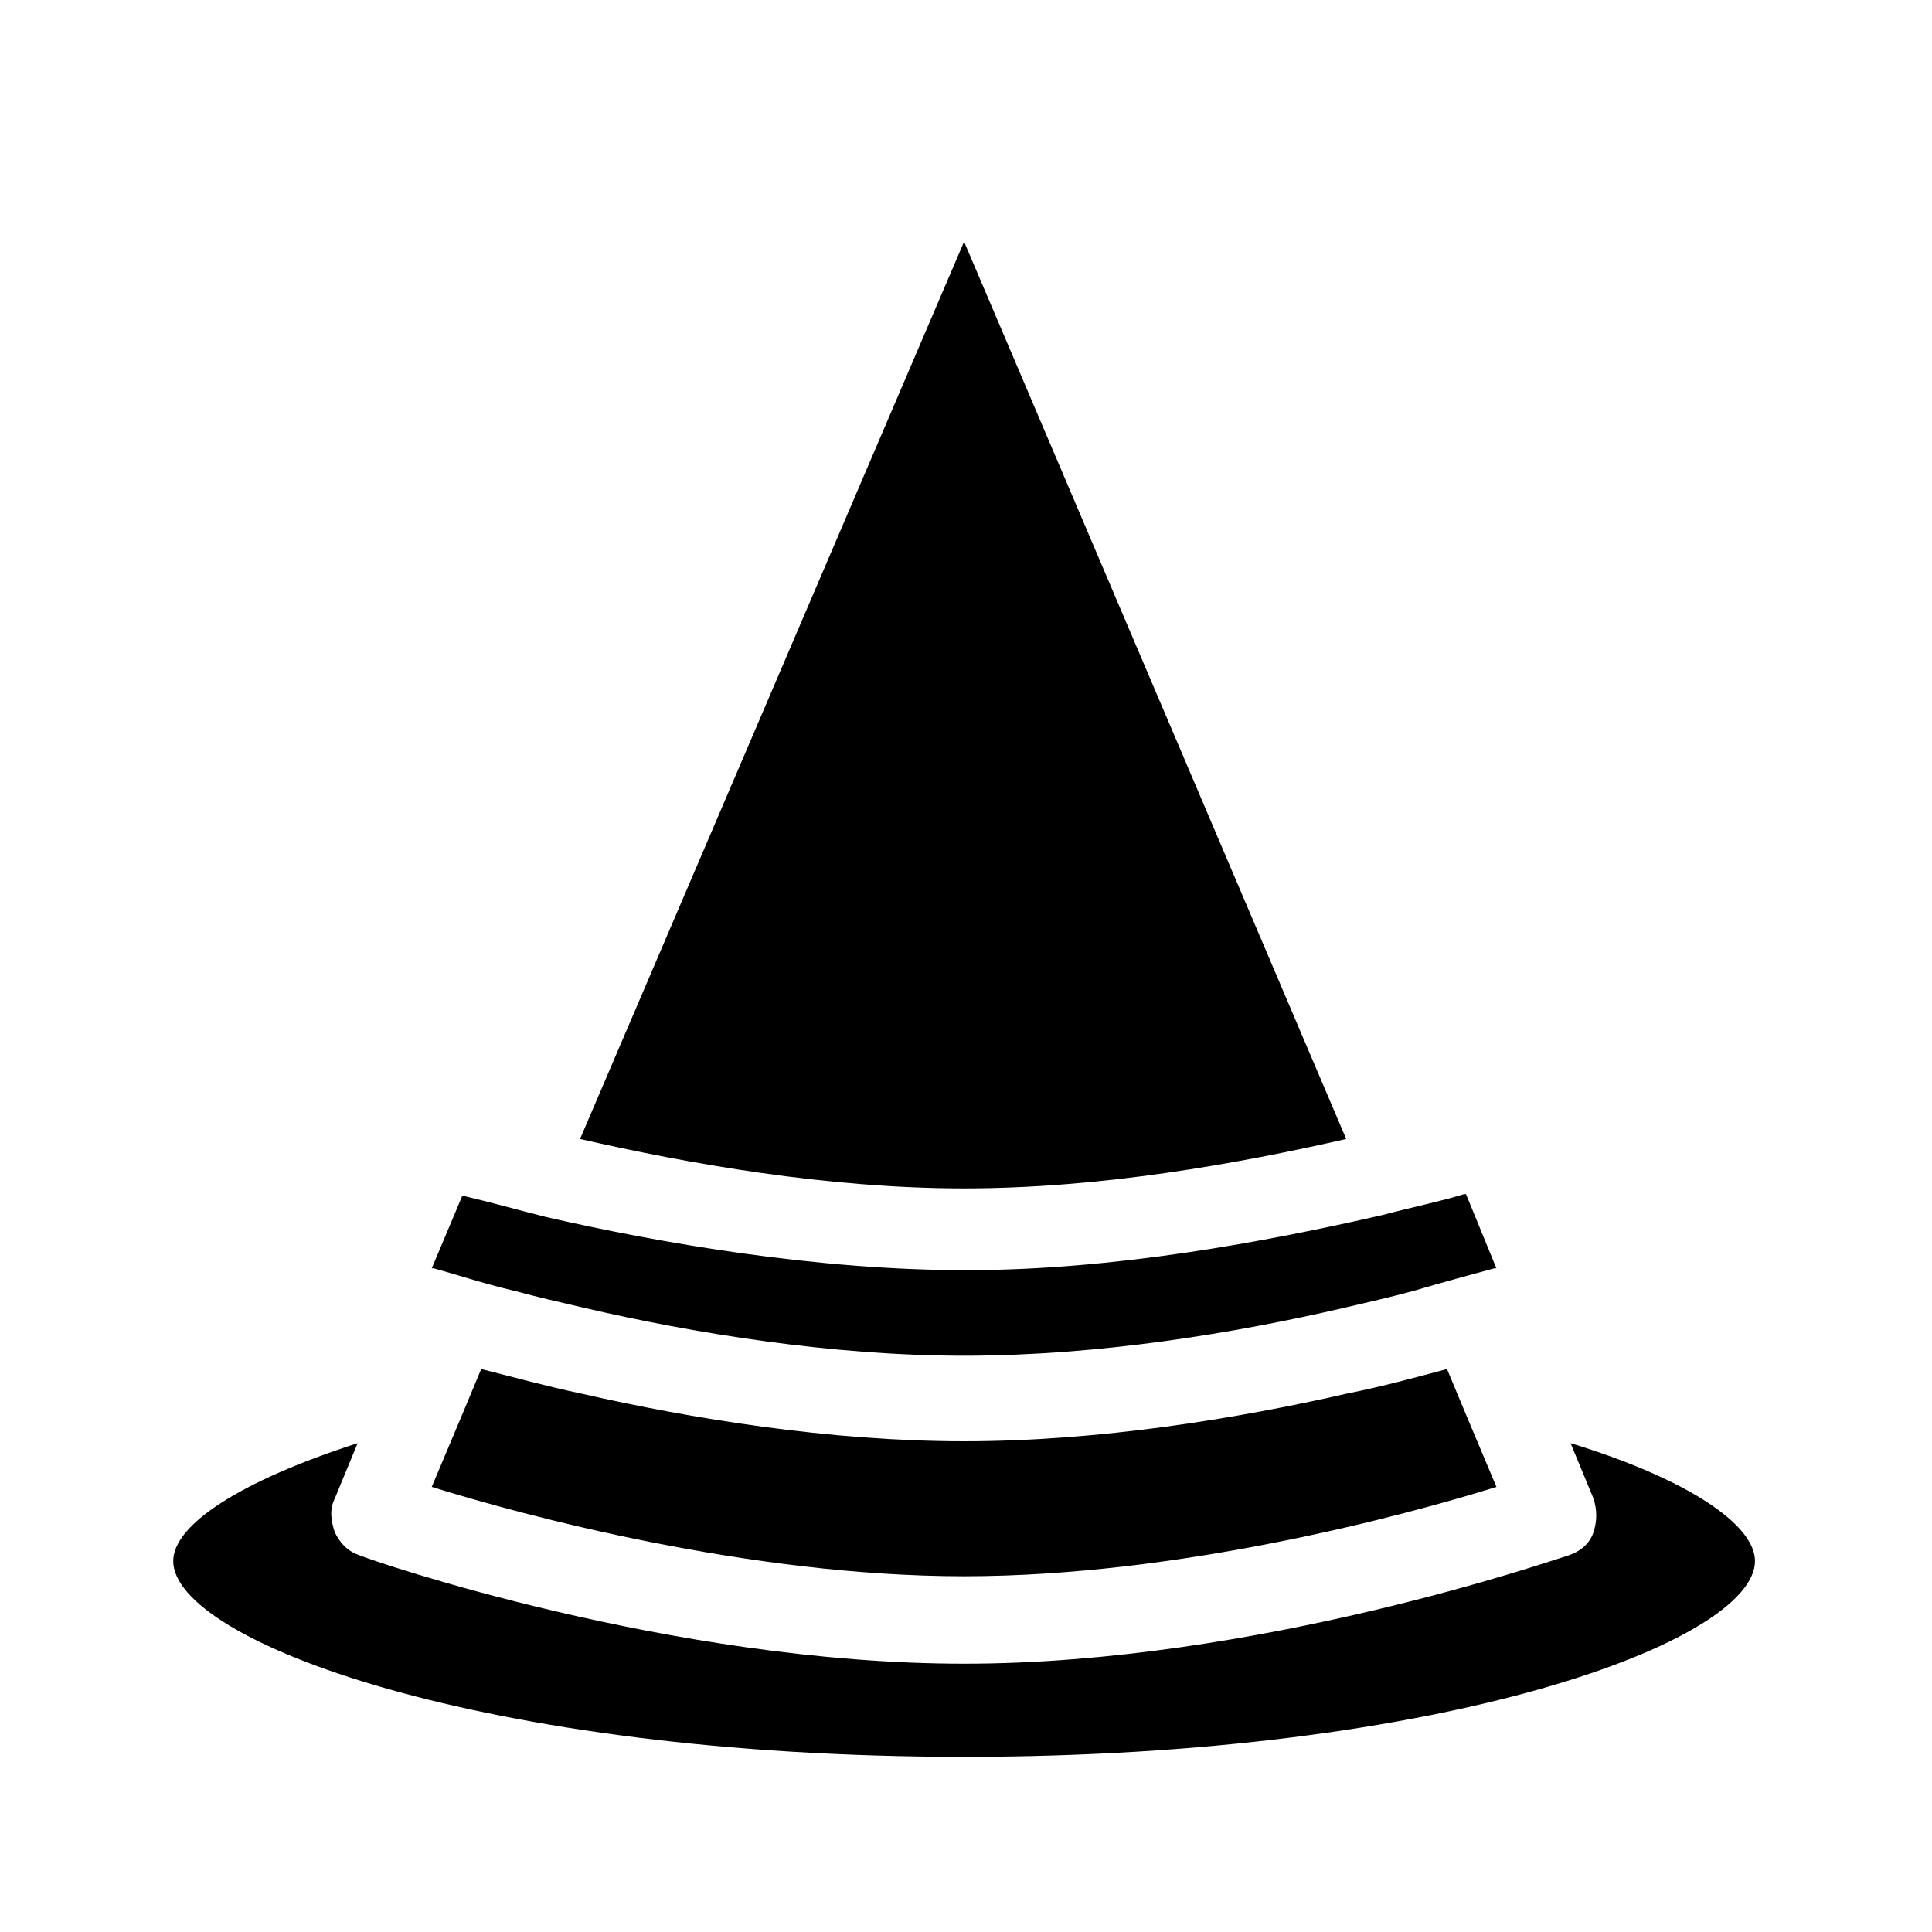 <?xml version="1.0" encoding="UTF-8"?>
<!-- Uploaded to: ICON Repo, www.svgrepo.com, Generator: ICON Repo Mixer Tools -->
<svg fill="#000000" width="800px" height="800px" version="1.1" viewBox="144 144 512 512" xmlns="http://www.w3.org/2000/svg">
 <g>
  <path d="m399.5 561.72c56.93 0 116.88-16.121 141.07-23.68l-8.062-19.145-5.039-12.09c-7.559 2.016-16.625 4.535-26.703 6.551-28.719 6.551-65.496 12.594-101.27 12.594-35.77 0-72.547-6.047-101.27-12.594-9.574-2.016-18.641-4.535-26.703-6.551l-5.039 12.09-8.062 19.145c24.188 7.555 84.141 23.68 141.07 23.68z"/>
  <path d="m266.99 460.96h-0.504l-8.062 19.145h0.504c5.543 1.512 13.098 4.031 21.664 6.047 5.543 1.512 12.09 3.023 18.641 4.535 28.215 6.551 64.992 12.594 100.26 12.594 35.77 0 72.043-6.047 100.26-12.594 6.551-1.512 13.098-3.023 18.641-4.535 8.566-2.519 16.121-4.535 21.664-6.047h0.504l-8.059-19.648h-0.504c-6.551 2.016-14.105 3.527-21.664 5.543-30.73 7.055-71.039 14.609-110.34 14.609-39.293 0-80.605-7.055-111.34-14.109-8.062-2.016-15.113-4.027-21.664-5.539z"/>
  <path d="m500.76 445.84-101.27-237.8-101.77 237.8c28.719 6.551 65.496 13.098 101.77 13.098 36.273 0.004 72.547-6.547 101.27-13.098z"/>
  <path d="m238.78 526.45c-31.234 10.078-48.871 21.664-48.871 31.234 0 21.16 81.617 51.891 209.59 51.891s209.59-30.73 209.59-51.891c0-9.574-17.633-21.664-48.871-31.234l6.047 14.609c1.008 3.023 1.008 6.047 0 9.07-1.008 3.023-3.527 5.039-6.551 6.047-3.527 1.008-82.625 28.719-160.21 28.719-77.586 0-156.68-27.207-160.21-28.719-3.023-1.008-5.039-3.023-6.551-6.047-1.008-3.023-1.512-6.047 0-9.07z"/>
 </g>
</svg>